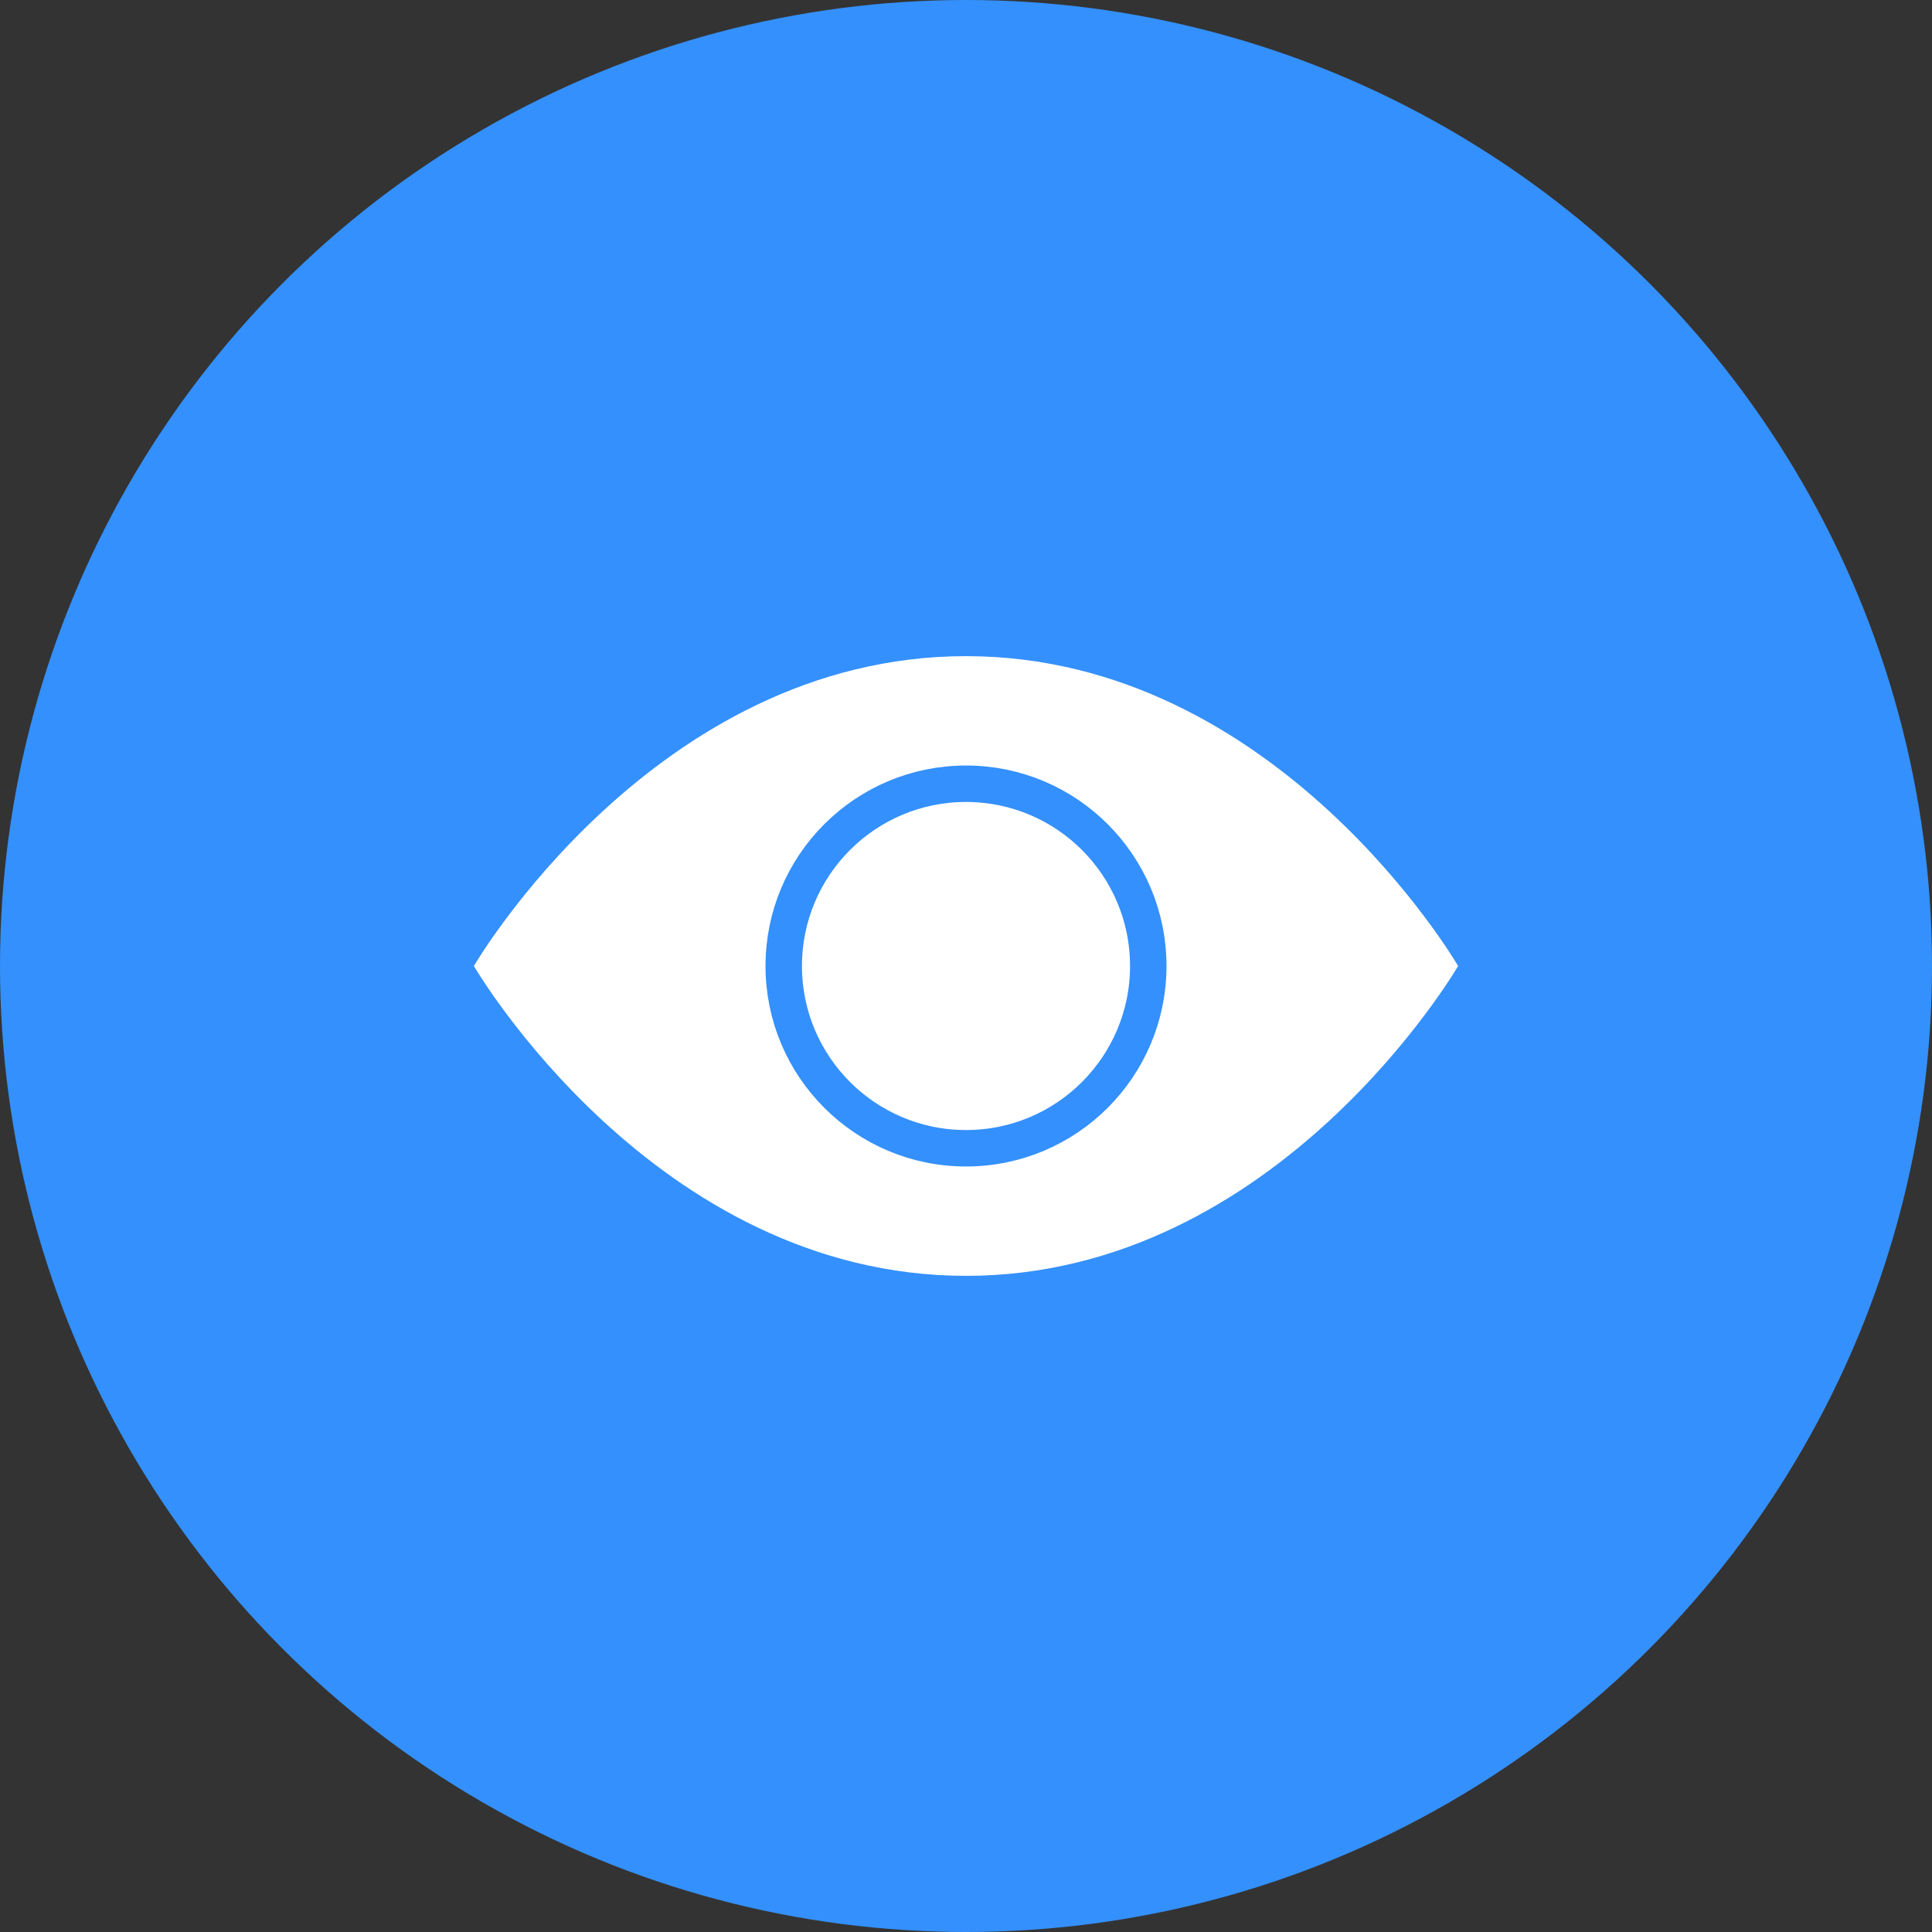 <svg width="53" height="53" viewBox="0 0 53 53" fill="none" xmlns="http://www.w3.org/2000/svg">
<rect x="0" y="0" width="53" height="53" fill="#333333" stroke="none"/>
<circle cx="26.5" cy="26.5" r="26.5" fill="#3490FC"/>
<path d="M40 26.5C40 26.5 35.06 35 26.5 35C17.94 35 13 26.5 13 26.5C13 26.5 17.94 18 26.5 18C35.06 18 40 26.5 40 26.5Z" fill="white"/>
<circle cx="26.5" cy="26.5" r="5" stroke="#3490FC"/>
</svg>
